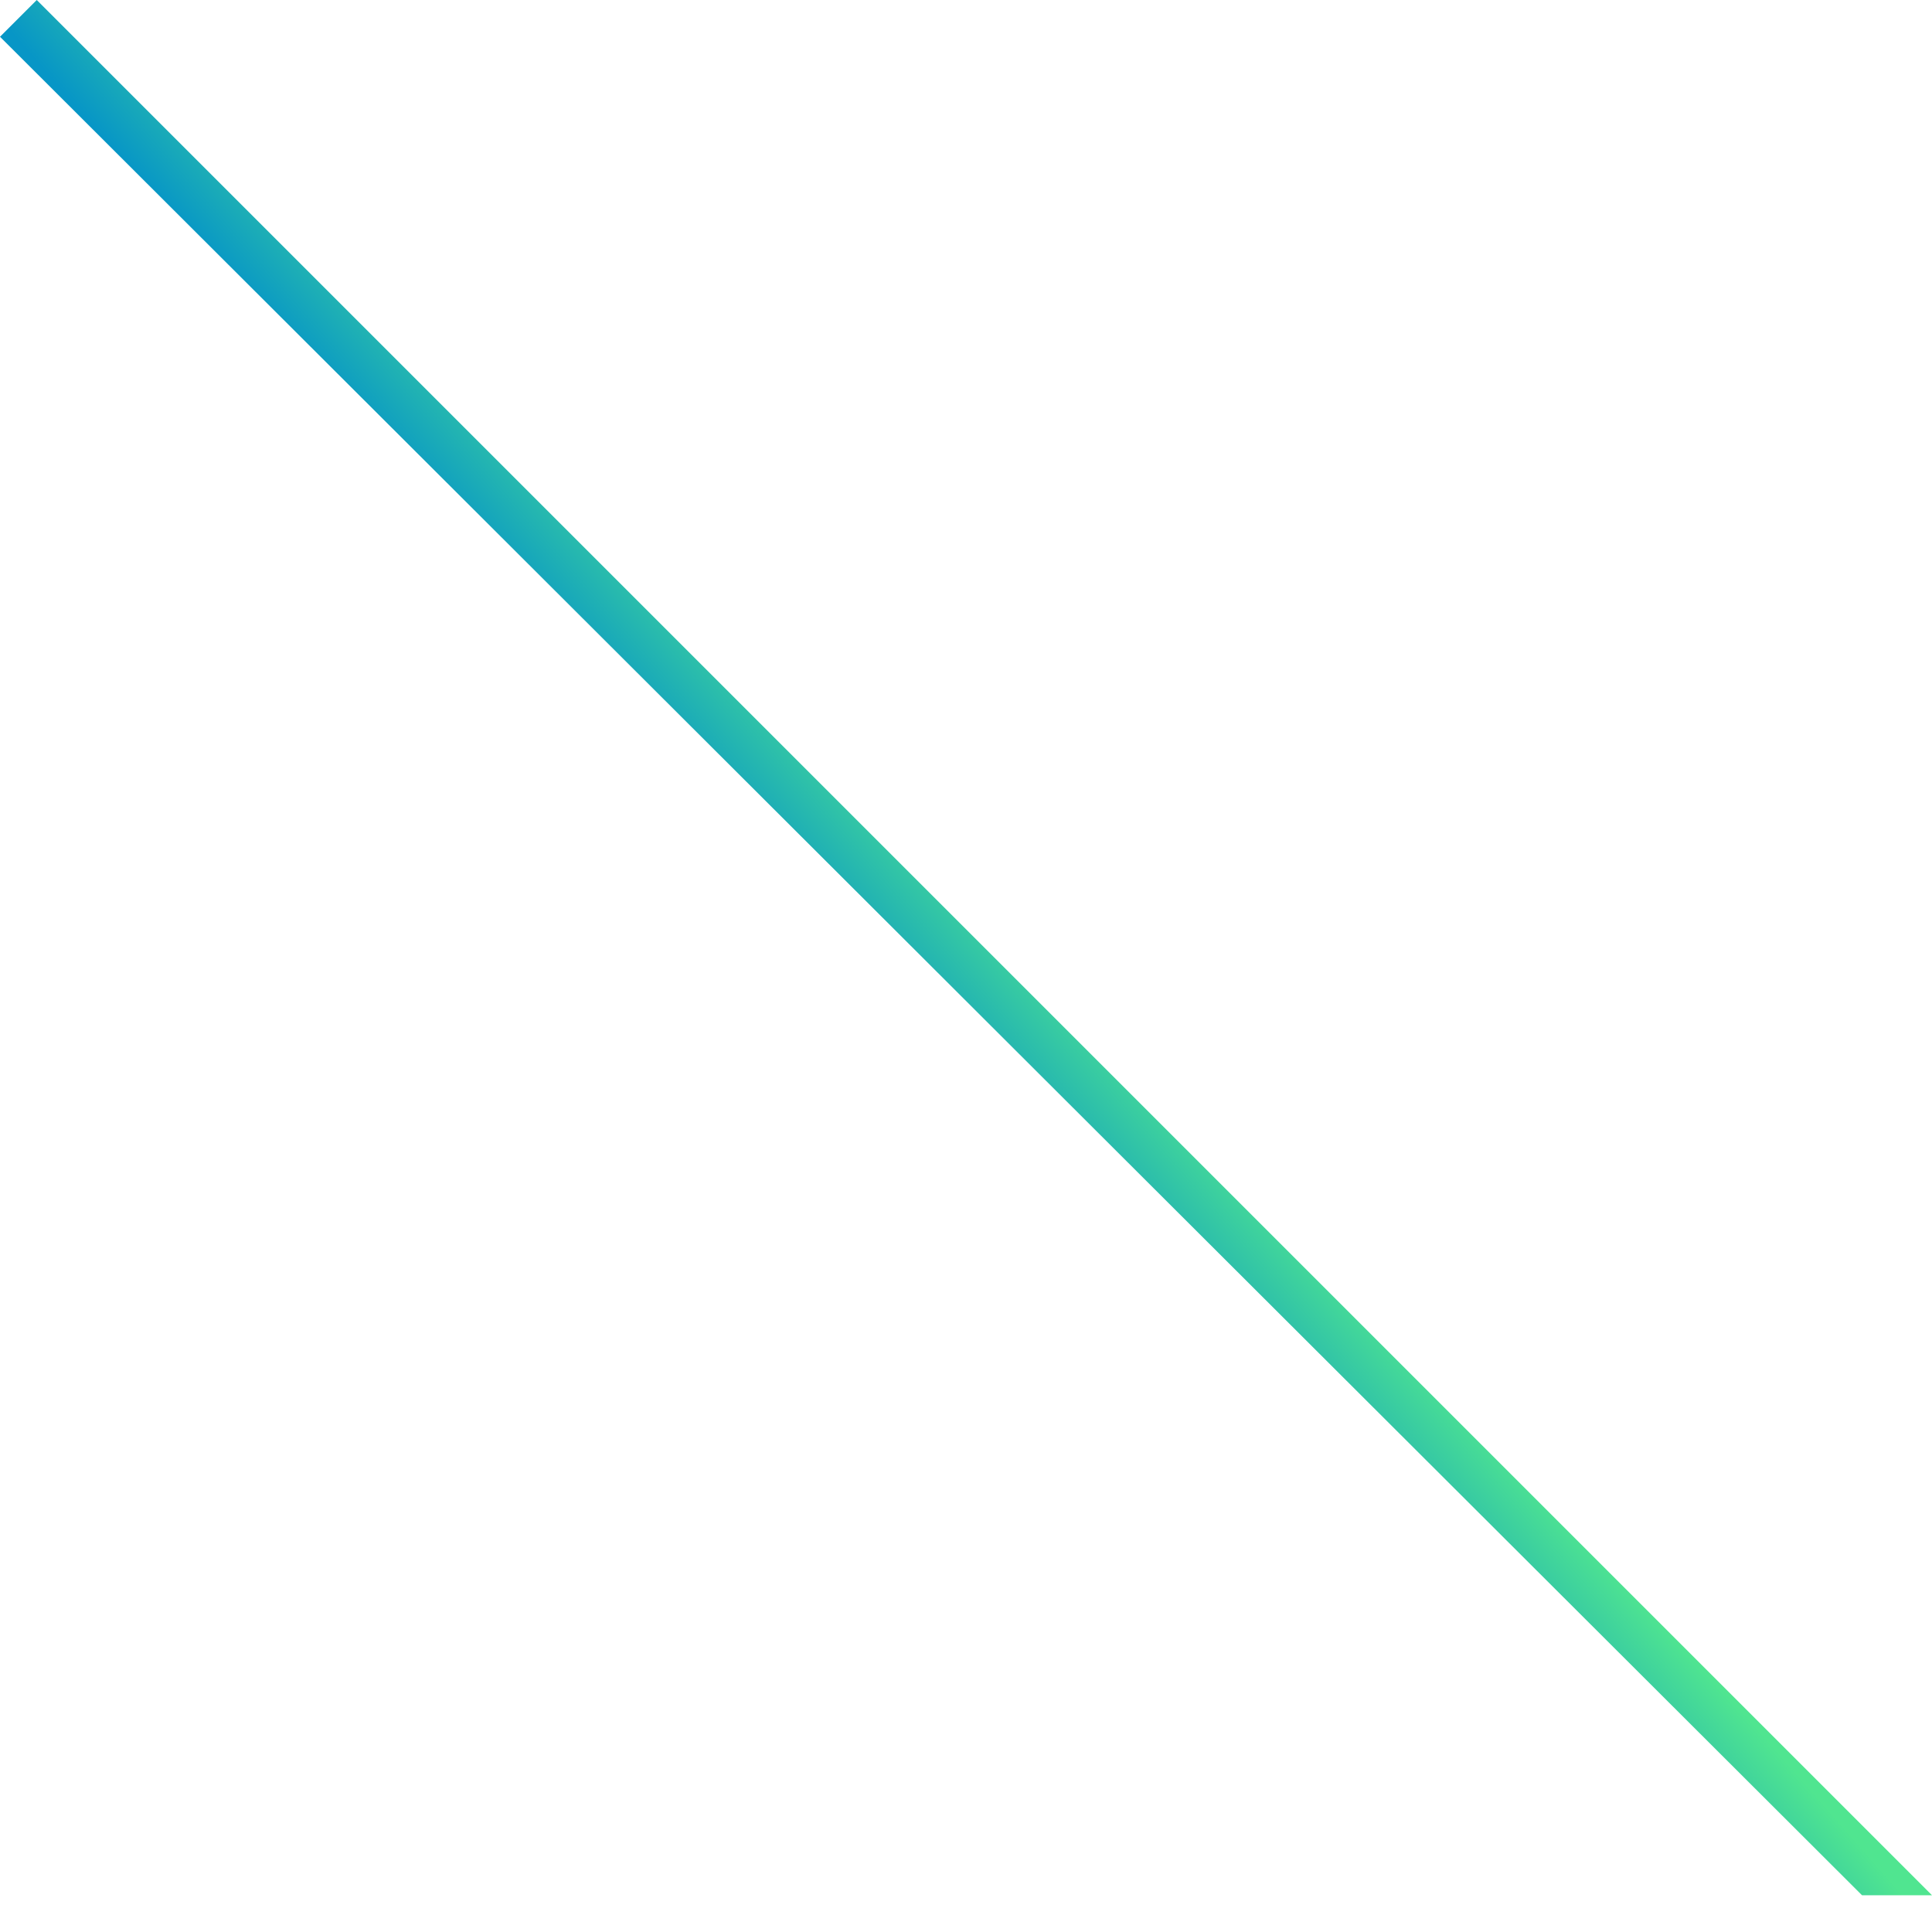 <svg xmlns="http://www.w3.org/2000/svg" xmlns:xlink="http://www.w3.org/1999/xlink" viewBox="0 0 594.677 594.677">
  <defs>
    <style>
      .cls-1 {
        fill: url(#linear-gradient);
      }
    </style>
    <linearGradient id="linear-gradient" x1="1.001" y1="0.468" x2="0.004" y2="0.749" gradientUnits="objectBoundingBox">
      <stop offset="0" stop-color="#50e590"/>
      <stop offset="1" stop-color="#0796c6"/>
    </linearGradient>
  </defs>
  <path id="Path_29" data-name="Path 29" class="cls-1" d="M0,0H825L809.766,15.234,0,16Z" transform="translate(11.314) rotate(45)"/>
</svg>

